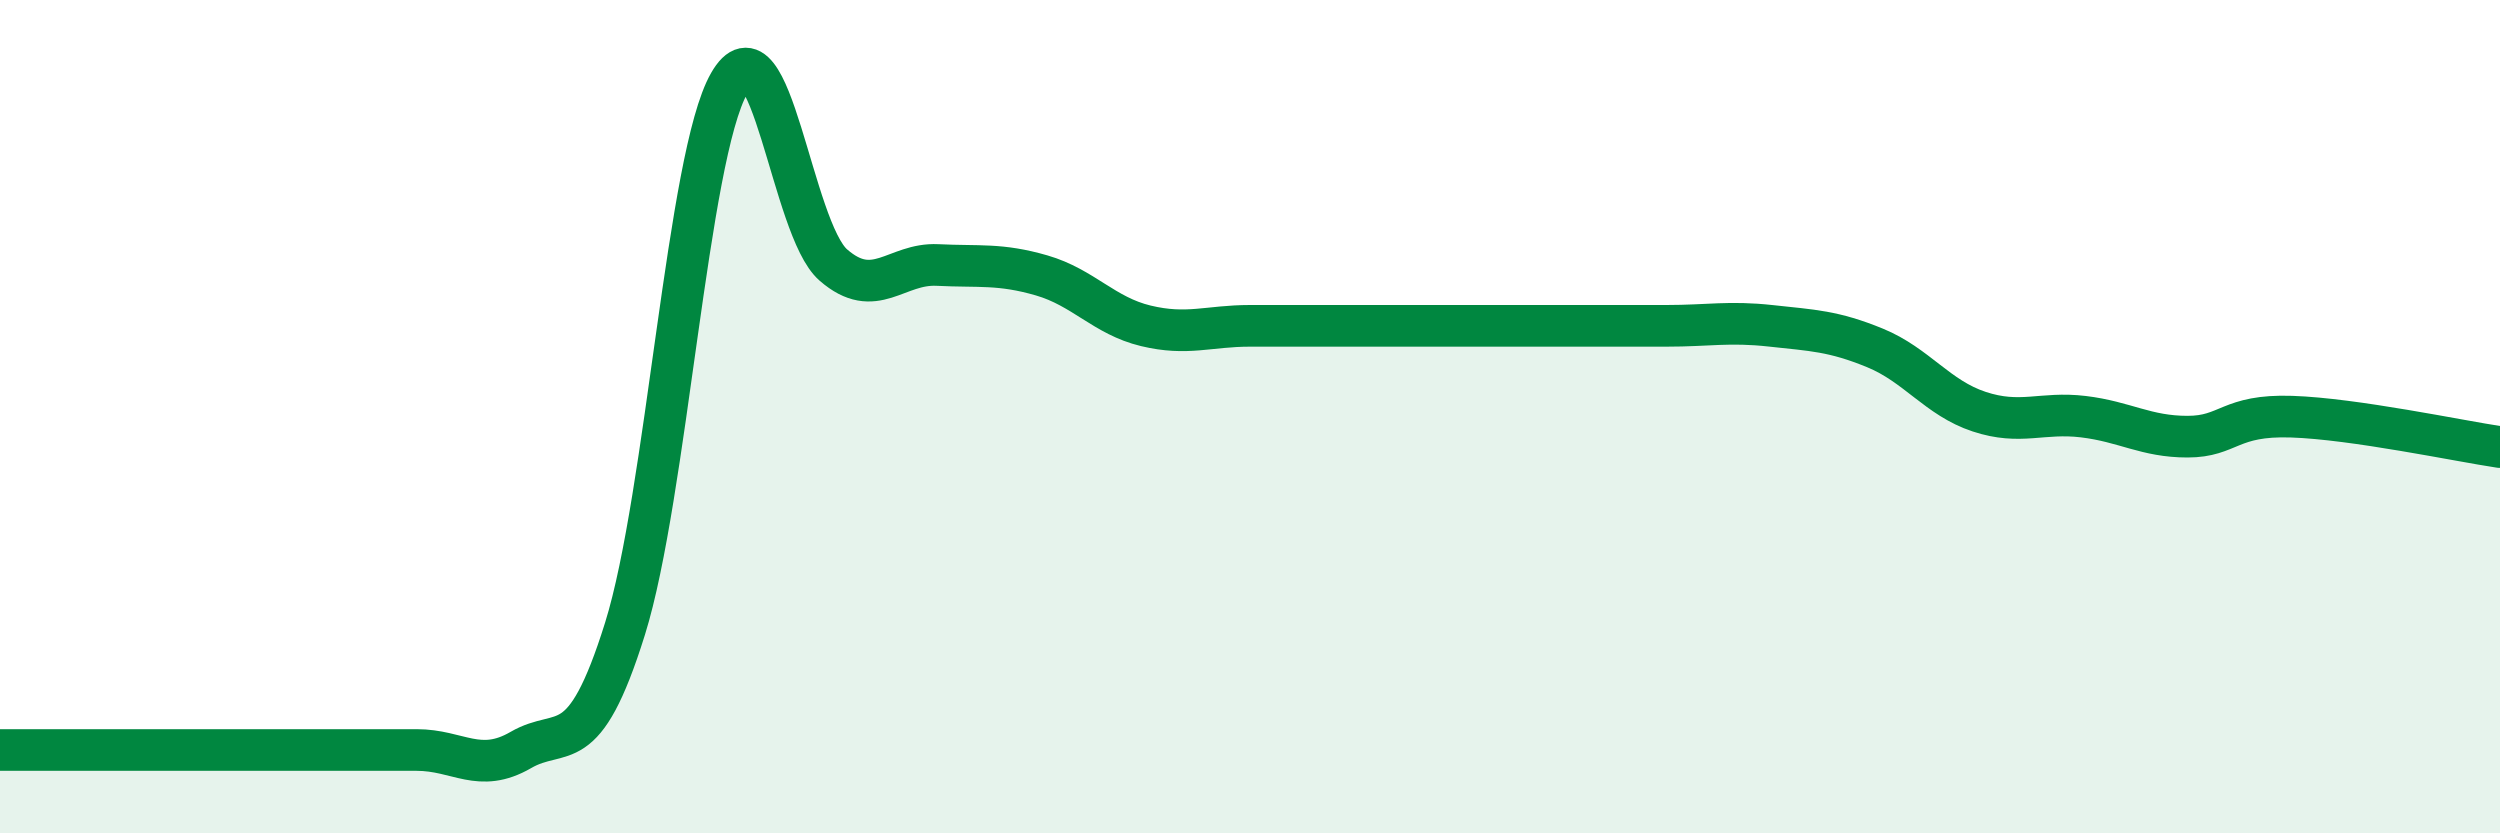 
    <svg width="60" height="20" viewBox="0 0 60 20" xmlns="http://www.w3.org/2000/svg">
      <path
        d="M 0,18 C 0.5,18 1.5,18 2.5,18 C 3.5,18 4,18 5,18 C 6,18 6.5,18 7.5,18 C 8.5,18 9,18 10,18 C 11,18 11.5,18.58 12.5,18 C 13.5,17.42 14,18.29 15,15.09 C 16,11.89 16.5,3.75 17.5,2 C 18.5,0.25 19,5.49 20,6.36 C 21,7.23 21.5,6.31 22.5,6.36 C 23.5,6.41 24,6.32 25,6.61 C 26,6.9 26.5,7.58 27.5,7.82 C 28.5,8.06 29,7.82 30,7.82 C 31,7.82 31.5,7.82 32.5,7.82 C 33.5,7.82 34,7.82 35,7.82 C 36,7.82 36.5,7.82 37.5,7.82 C 38.5,7.82 39,7.82 40,7.82 C 41,7.82 41.5,7.71 42.5,7.82 C 43.5,7.93 44,7.94 45,8.35 C 46,8.76 46.5,9.55 47.5,9.88 C 48.5,10.21 49,9.88 50,10 C 51,10.12 51.5,10.48 52.5,10.48 C 53.5,10.48 53.5,9.95 55,10 C 56.5,10.05 59,10.58 60,10.73L60 20L0 20Z"
        fill="#008740"
        opacity="0.1"
        stroke-linecap="round"
        stroke-linejoin="round"
      />
      <path
        d="M 0,18 C 0.5,18 1.5,18 2.5,18 C 3.5,18 4,18 5,18 C 6,18 6.5,18 7.5,18 C 8.5,18 9,18 10,18 C 11,18 11.5,18.58 12.5,18 C 13.5,17.42 14,18.29 15,15.09 C 16,11.89 16.5,3.75 17.5,2 C 18.5,0.25 19,5.49 20,6.36 C 21,7.23 21.5,6.31 22.5,6.36 C 23.5,6.41 24,6.32 25,6.61 C 26,6.9 26.5,7.58 27.5,7.82 C 28.5,8.06 29,7.82 30,7.82 C 31,7.82 31.5,7.82 32.5,7.82 C 33.5,7.82 34,7.82 35,7.82 C 36,7.82 36.5,7.82 37.5,7.82 C 38.5,7.82 39,7.82 40,7.82 C 41,7.82 41.5,7.71 42.5,7.82 C 43.5,7.93 44,7.94 45,8.35 C 46,8.76 46.5,9.55 47.5,9.88 C 48.5,10.21 49,9.88 50,10 C 51,10.12 51.5,10.48 52.5,10.48 C 53.5,10.48 53.5,9.95 55,10 C 56.5,10.05 59,10.58 60,10.73"
        stroke="#008740"
        stroke-width="1"
        fill="none"
        stroke-linecap="round"
        stroke-linejoin="round"
      />
    </svg>
  